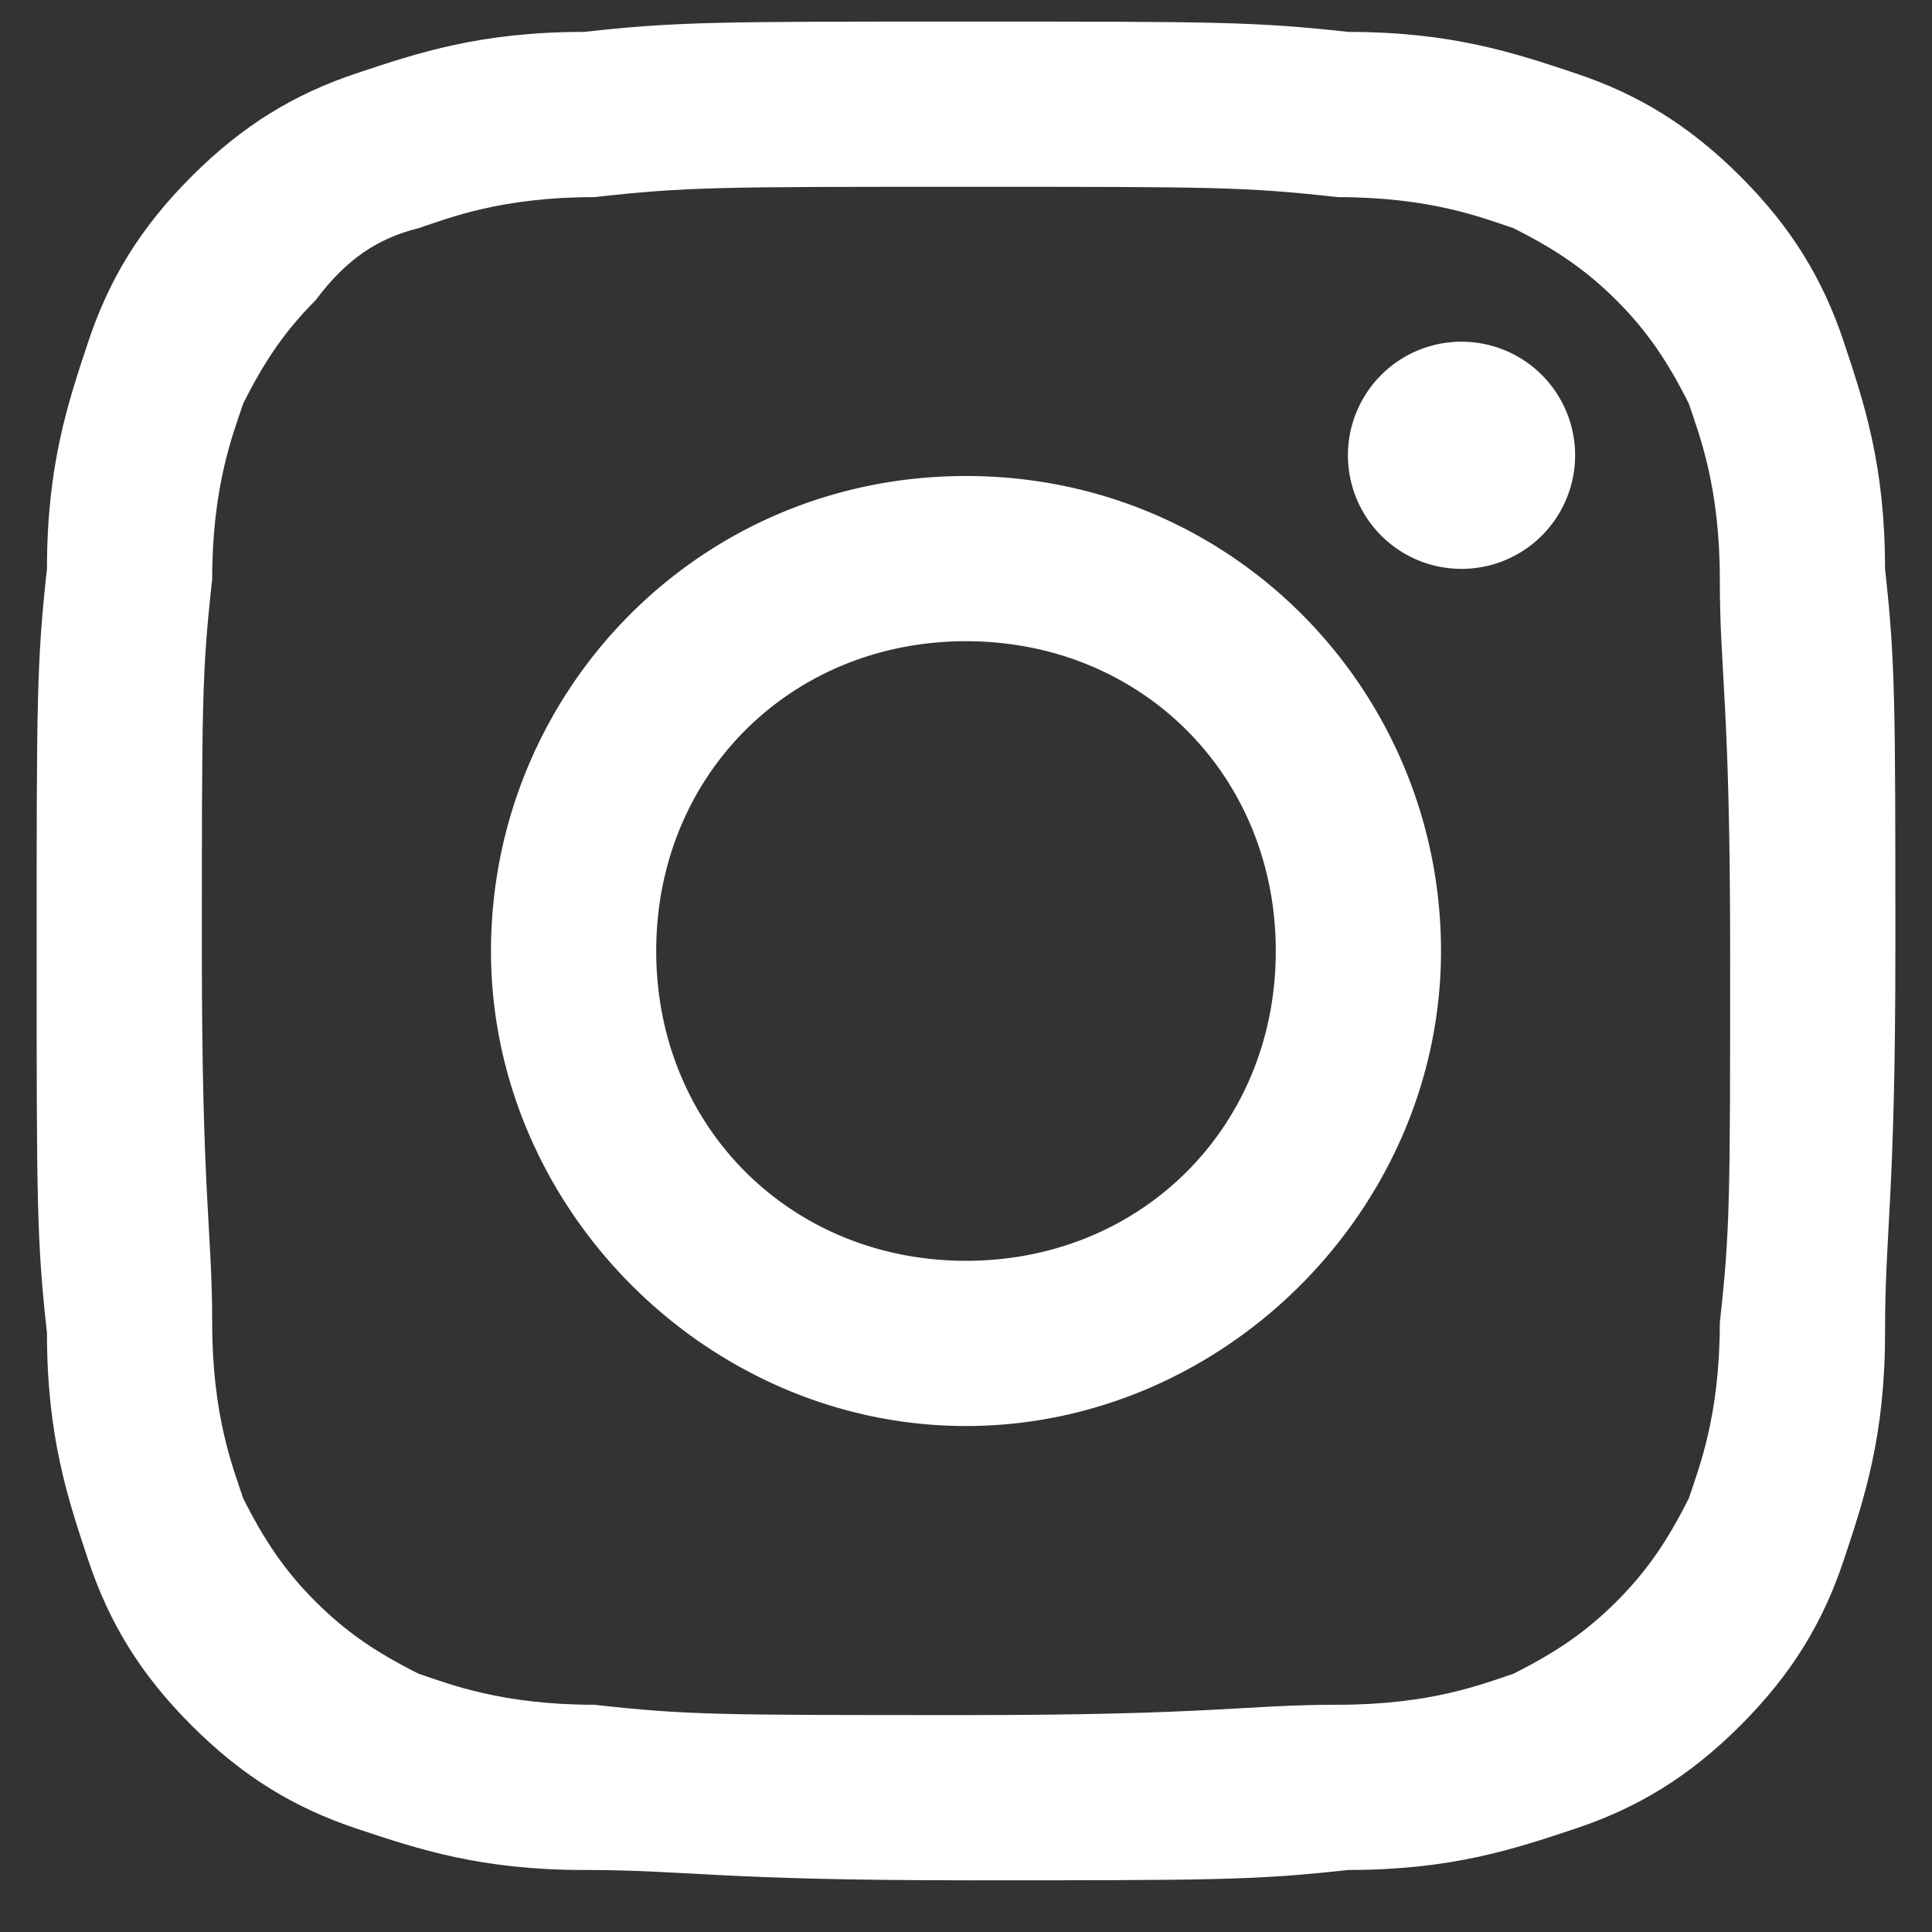 <svg width="29" height="29" fill="none" xmlns="http://www.w3.org/2000/svg"><rect width="100%" height="100%" fill="#333333" stroke="none"/><path d="M14.5 2.804c3.72 0 4.185 0 5.58.155 1.395 0 2.17.31 2.635.465.62.31 1.085.62 1.55 1.085.465.465.775.93 1.085 1.55.155.465.465 1.24.465 2.635 0 1.395.155 1.86.155 5.58 0 3.72 0 4.185-.155 5.58 0 1.395-.31 2.17-.465 2.635-.31.62-.62 1.085-1.085 1.55-.465.465-.93.775-1.55 1.085-.465.155-1.24.465-2.635.465-1.395 0-1.86.155-5.58.155-3.72 0-4.185 0-5.58-.155-1.395 0-2.17-.31-2.635-.465-.62-.31-1.085-.62-1.55-1.085-.465-.465-.775-.93-1.085-1.55-.155-.465-.465-1.24-.465-2.635 0-1.395-.155-1.86-.155-5.58 0-3.72 0-4.185.155-5.58 0-1.395.31-2.17.465-2.635.31-.62.62-1.085 1.085-1.55.465-.62.93-.93 1.55-1.085.465-.155 1.24-.465 2.635-.465 1.395-.155 1.86-.155 5.58-.155zm0-2.48c-3.72 0-4.34 0-5.735.155-1.55 0-2.48.31-3.41.62-.93.31-1.705.775-2.48 1.55-.775.775-1.24 1.55-1.55 2.48-.31.93-.62 1.86-.62 3.41C.55 9.934.55 10.554.55 14.274s0 4.34.155 5.735c0 1.55.31 2.48.62 3.41.31.93.775 1.705 1.55 2.48.775.775 1.55 1.24 2.48 1.55.93.31 1.86.62 3.41.62s2.015.155 5.735.155 4.34 0 5.735-.155c1.55 0 2.48-.31 3.41-.62.93-.31 1.705-.775 2.48-1.55.775-.775 1.24-1.55 1.55-2.48.31-.93.62-1.86.62-3.41s.155-2.015.155-5.735 0-4.34-.155-5.735c0-1.55-.31-2.48-.62-3.41-.31-.93-.775-1.705-1.55-2.48-.775-.775-1.55-1.24-2.48-1.55-.93-.31-1.86-.62-3.41-.62C18.84.324 18.22.324 14.5.324z" fill="#fff"/><path d="M14.5 7.145c-4.03 0-7.13 3.255-7.13 7.13 0 3.874 3.255 7.13 7.13 7.13s7.13-3.256 7.13-7.13c0-3.876-3.1-7.13-7.13-7.13zm0 11.78c-2.635 0-4.65-2.015-4.65-4.65 0-2.636 2.015-4.65 4.65-4.65 2.635 0 4.65 2.014 4.65 4.65 0 2.635-2.015 4.65-4.65 4.65zm7.438-10.386a1.705 1.705 0 1 0 0-3.41 1.705 1.705 0 0 0 0 3.41z" fill="#fff"/></svg>